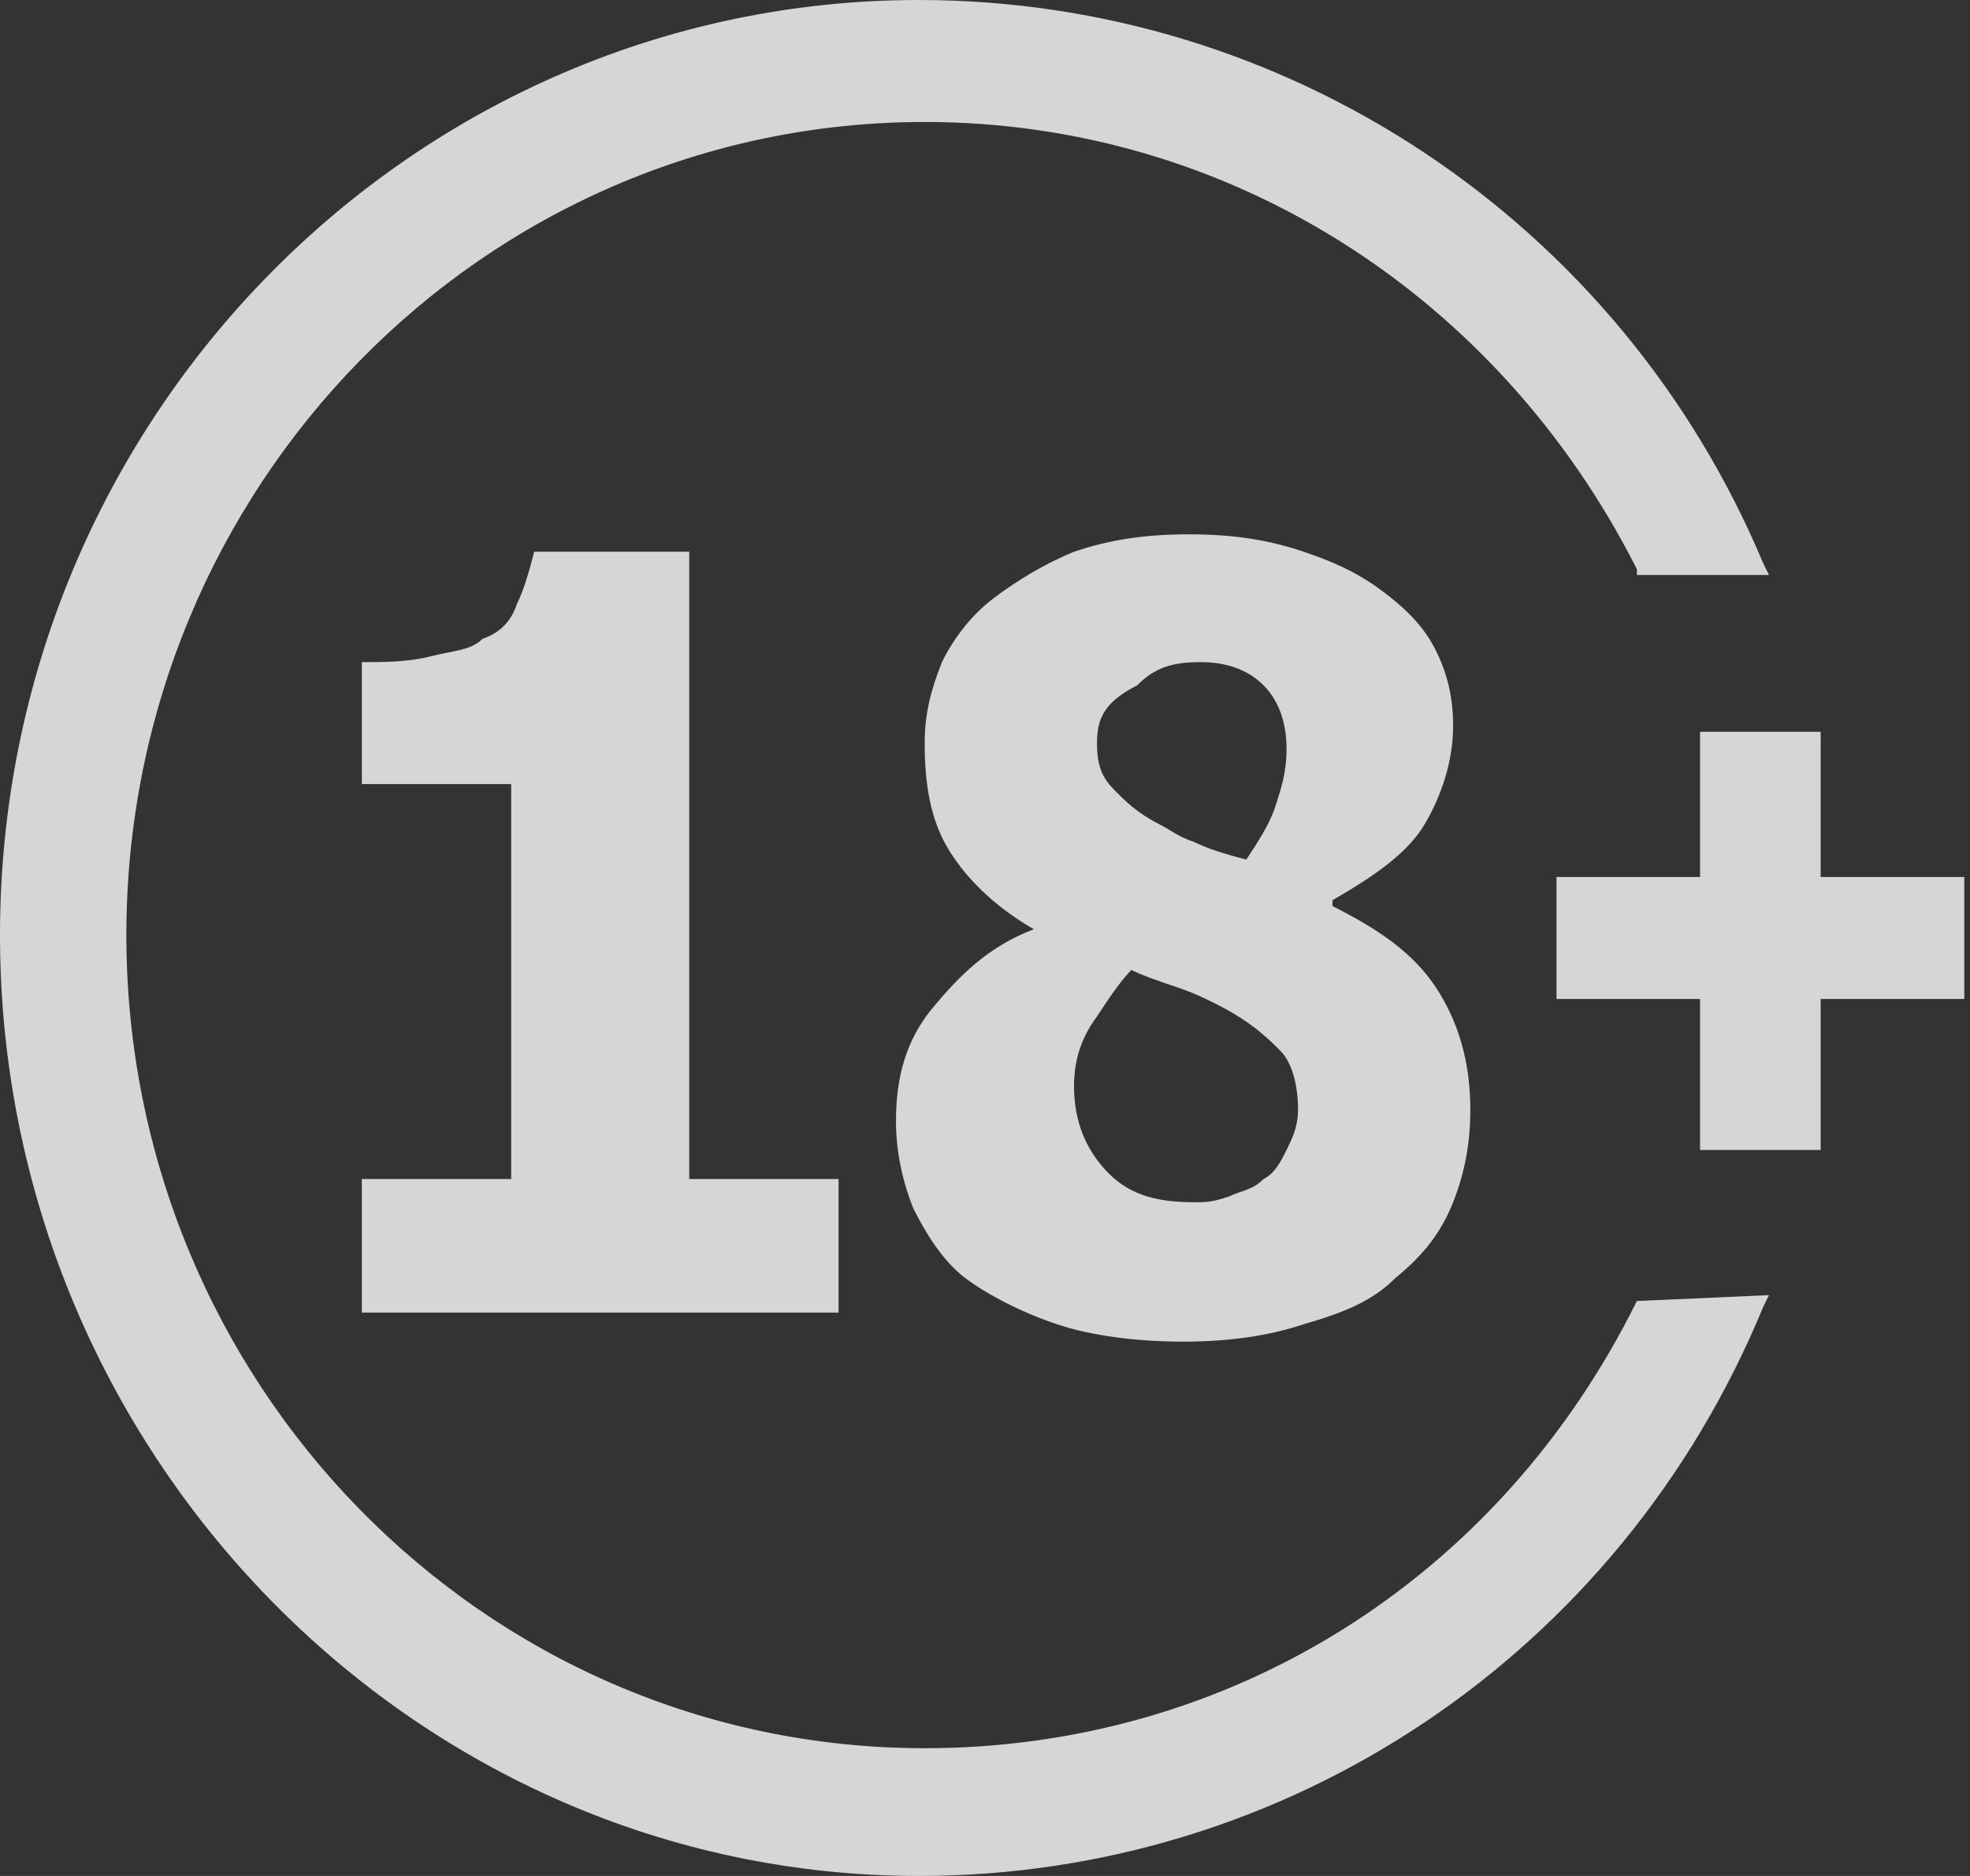 <svg width="42" height="40" viewBox="0 0 42 40" fill="none" xmlns="http://www.w3.org/2000/svg">
<rect x="0" y="0" width="42" height="40" fill="#333333" stroke="none"/>
<g clip-path="url(#clip0_10_3508)">
<path d="M10.898 25.263V16.718H7.714V14.118C8.204 14.118 8.694 14.118 9.184 13.994C9.673 13.87 10.041 13.87 10.286 13.622C10.653 13.498 10.898 13.251 11.02 12.879C11.143 12.632 11.265 12.26 11.388 11.765H14.694V25.139H17.878V27.988H7.714V25.139H10.898V25.263ZM22.041 19.814C21.184 19.319 20.571 18.7 20.204 18.081C19.837 17.461 19.714 16.718 19.714 15.851C19.714 15.232 19.837 14.737 20.082 14.118C20.326 13.622 20.694 13.127 21.184 12.755C21.674 12.384 22.286 12.012 22.898 11.765C23.633 11.517 24.367 11.393 25.347 11.393C26.326 11.393 27.061 11.517 27.796 11.765C28.531 12.012 29.02 12.26 29.51 12.632C30 13.003 30.367 13.375 30.612 13.87C30.857 14.365 30.98 14.861 30.98 15.48C30.98 16.223 30.735 16.966 30.367 17.585C30 18.204 29.265 18.7 28.408 19.195V19.319C29.388 19.814 30.122 20.31 30.612 21.053C31.102 21.796 31.347 22.663 31.347 23.653C31.347 24.396 31.224 25.015 30.98 25.635C30.735 26.254 30.367 26.749 29.755 27.245C29.265 27.74 28.653 27.988 27.796 28.235C27.061 28.483 26.204 28.607 25.224 28.607C24.245 28.607 23.265 28.483 22.531 28.235C21.796 27.988 21.061 27.616 20.571 27.245C20.082 26.873 19.714 26.254 19.469 25.759C19.224 25.139 19.102 24.52 19.102 23.901C19.102 22.91 19.347 22.167 19.837 21.548C20.449 20.805 21.061 20.186 22.041 19.814ZM23.388 15.851C23.388 16.347 23.51 16.594 23.755 16.842C24 17.09 24.245 17.337 24.735 17.585C24.98 17.709 25.102 17.833 25.469 17.957C25.714 18.081 26.082 18.204 26.571 18.328C26.816 17.957 27.061 17.585 27.184 17.214C27.306 16.842 27.429 16.471 27.429 15.975C27.429 15.48 27.306 14.985 26.939 14.613C26.571 14.242 26.082 14.118 25.592 14.118C24.98 14.118 24.612 14.242 24.245 14.613C23.51 14.985 23.388 15.356 23.388 15.851ZM22.898 23.158C22.898 23.901 23.143 24.52 23.633 25.015C24.122 25.511 24.735 25.635 25.469 25.635C25.714 25.635 25.837 25.635 26.204 25.511C26.449 25.387 26.694 25.387 26.939 25.139C27.184 25.015 27.306 24.768 27.429 24.52C27.551 24.272 27.674 24.025 27.674 23.653C27.674 23.158 27.551 22.663 27.306 22.415C27.061 22.167 26.694 21.796 25.959 21.424C25.714 21.3 25.469 21.177 25.102 21.053C24.735 20.929 24.367 20.805 24.122 20.681C23.878 20.929 23.633 21.3 23.388 21.672C23.02 22.167 22.898 22.663 22.898 23.158ZM38.816 18.7V15.604H36.245V18.7H33.184V21.3H36.245V24.52H38.816V21.3H41.878V18.7H38.816ZM34.898 27.74C31.959 33.684 26.204 37.276 19.714 37.276C10.286 37.276 2.694 29.474 2.694 19.938C2.694 10.402 10.286 2.601 19.714 2.601C26.204 2.601 31.959 6.316 34.898 12.136V12.26H37.714L37.592 12.012C34.531 4.706 27.429 0 19.592 0C8.816 0 0 8.916 0 19.938C0 30.96 8.816 40 19.592 40C27.429 40 34.531 35.294 37.592 27.864L37.714 27.616L34.898 27.74Z" fill="white" fill-opacity="0.8"/>
</g>
<defs>
<clipPath id="clip0_10_3508">
<rect width="42" height="40" fill="white"/>
</clipPath>
</defs>
</svg>
